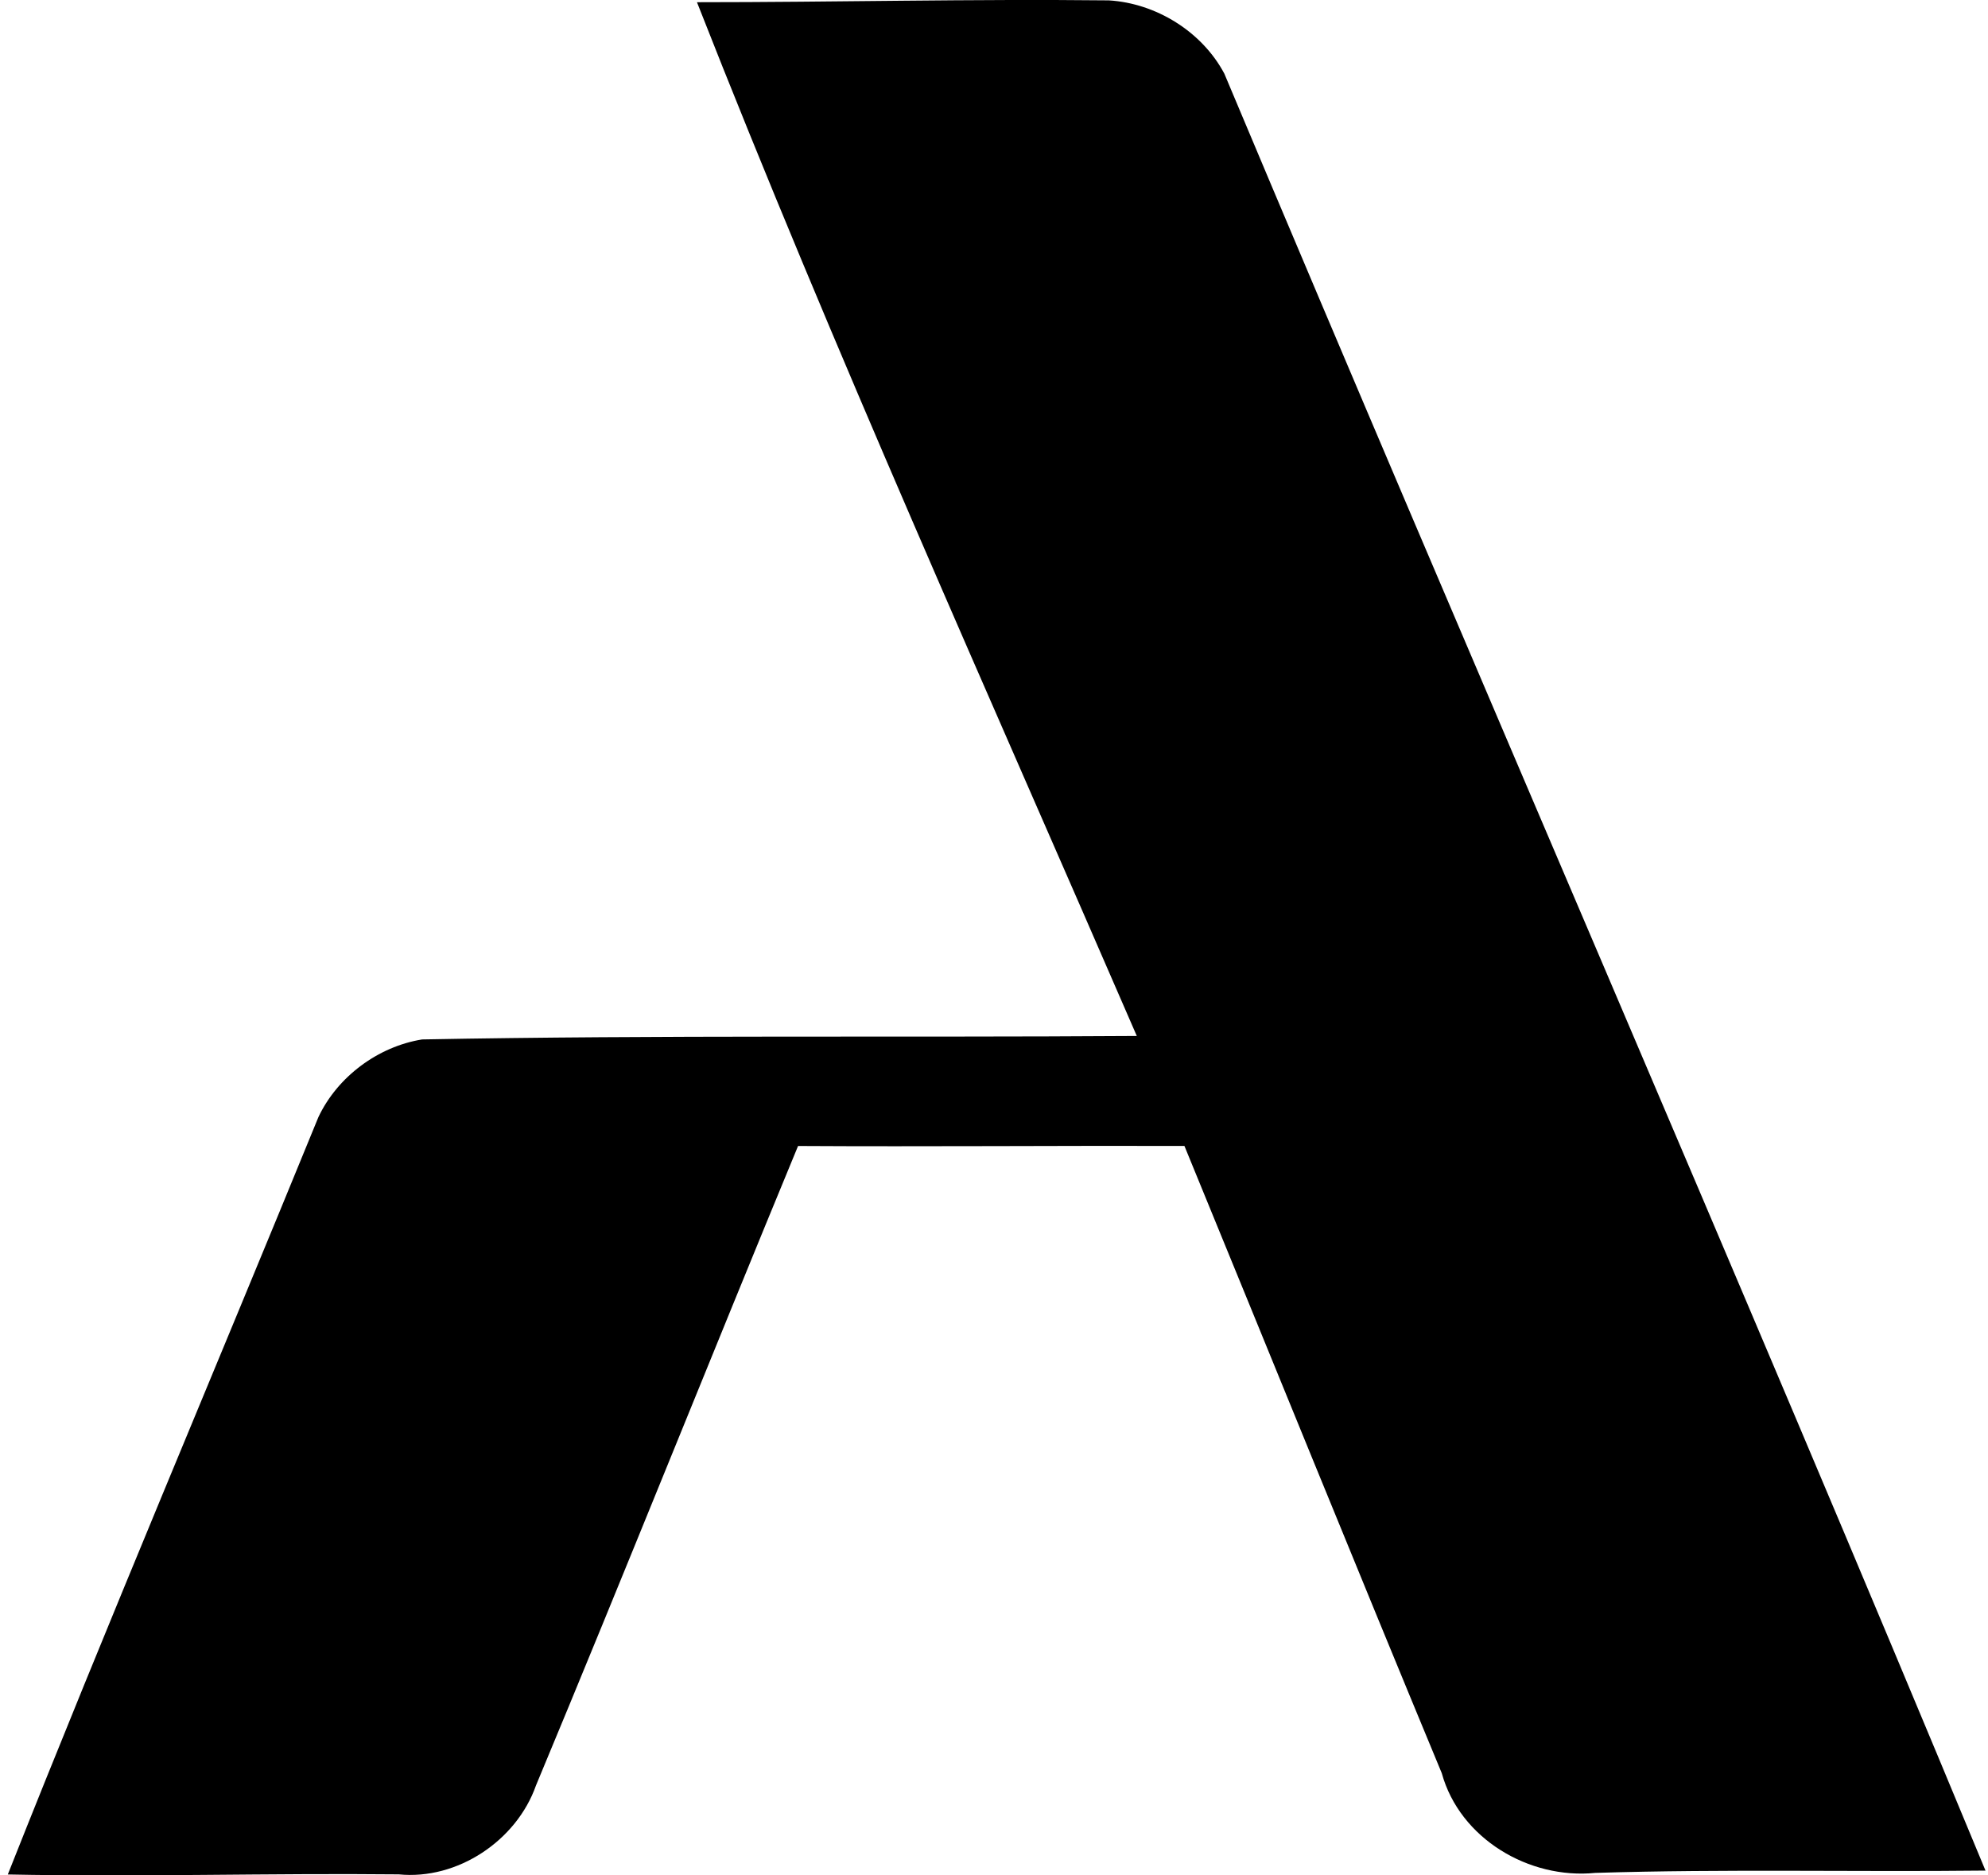 <svg xmlns="http://www.w3.org/2000/svg" width="212" height="200" fill="none" viewBox="0 0 212 200">
  <path fill="#000" d="M74.324.236c14.643 0 29.263-.357 43.918-.196 5.044.306 9.939 3.333 12.32 7.812 26.876 63.951 54.594 127.551 81.171 191.635-13.87.156-27.758-.185-41.623.248-7.051.703-14.43-3.649-16.361-10.637-9.236-22.258-18.287-44.598-27.442-66.891-13.732-.035-27.47.086-41.202.006-9.386 22.697-18.489 45.514-27.95 68.2-2.069 5.88-8.376 10.1-14.63 9.478-13.9-.145-27.829.294-41.693.011 10.728-27.055 22.114-53.834 33.125-80.774 2.041-4.318 6.36-7.517 11.058-8.278 25.394-.479 50.807-.196 76.213-.369C105.351 73.85 88.927 37.415 74.324.236Z"/>
</svg>
